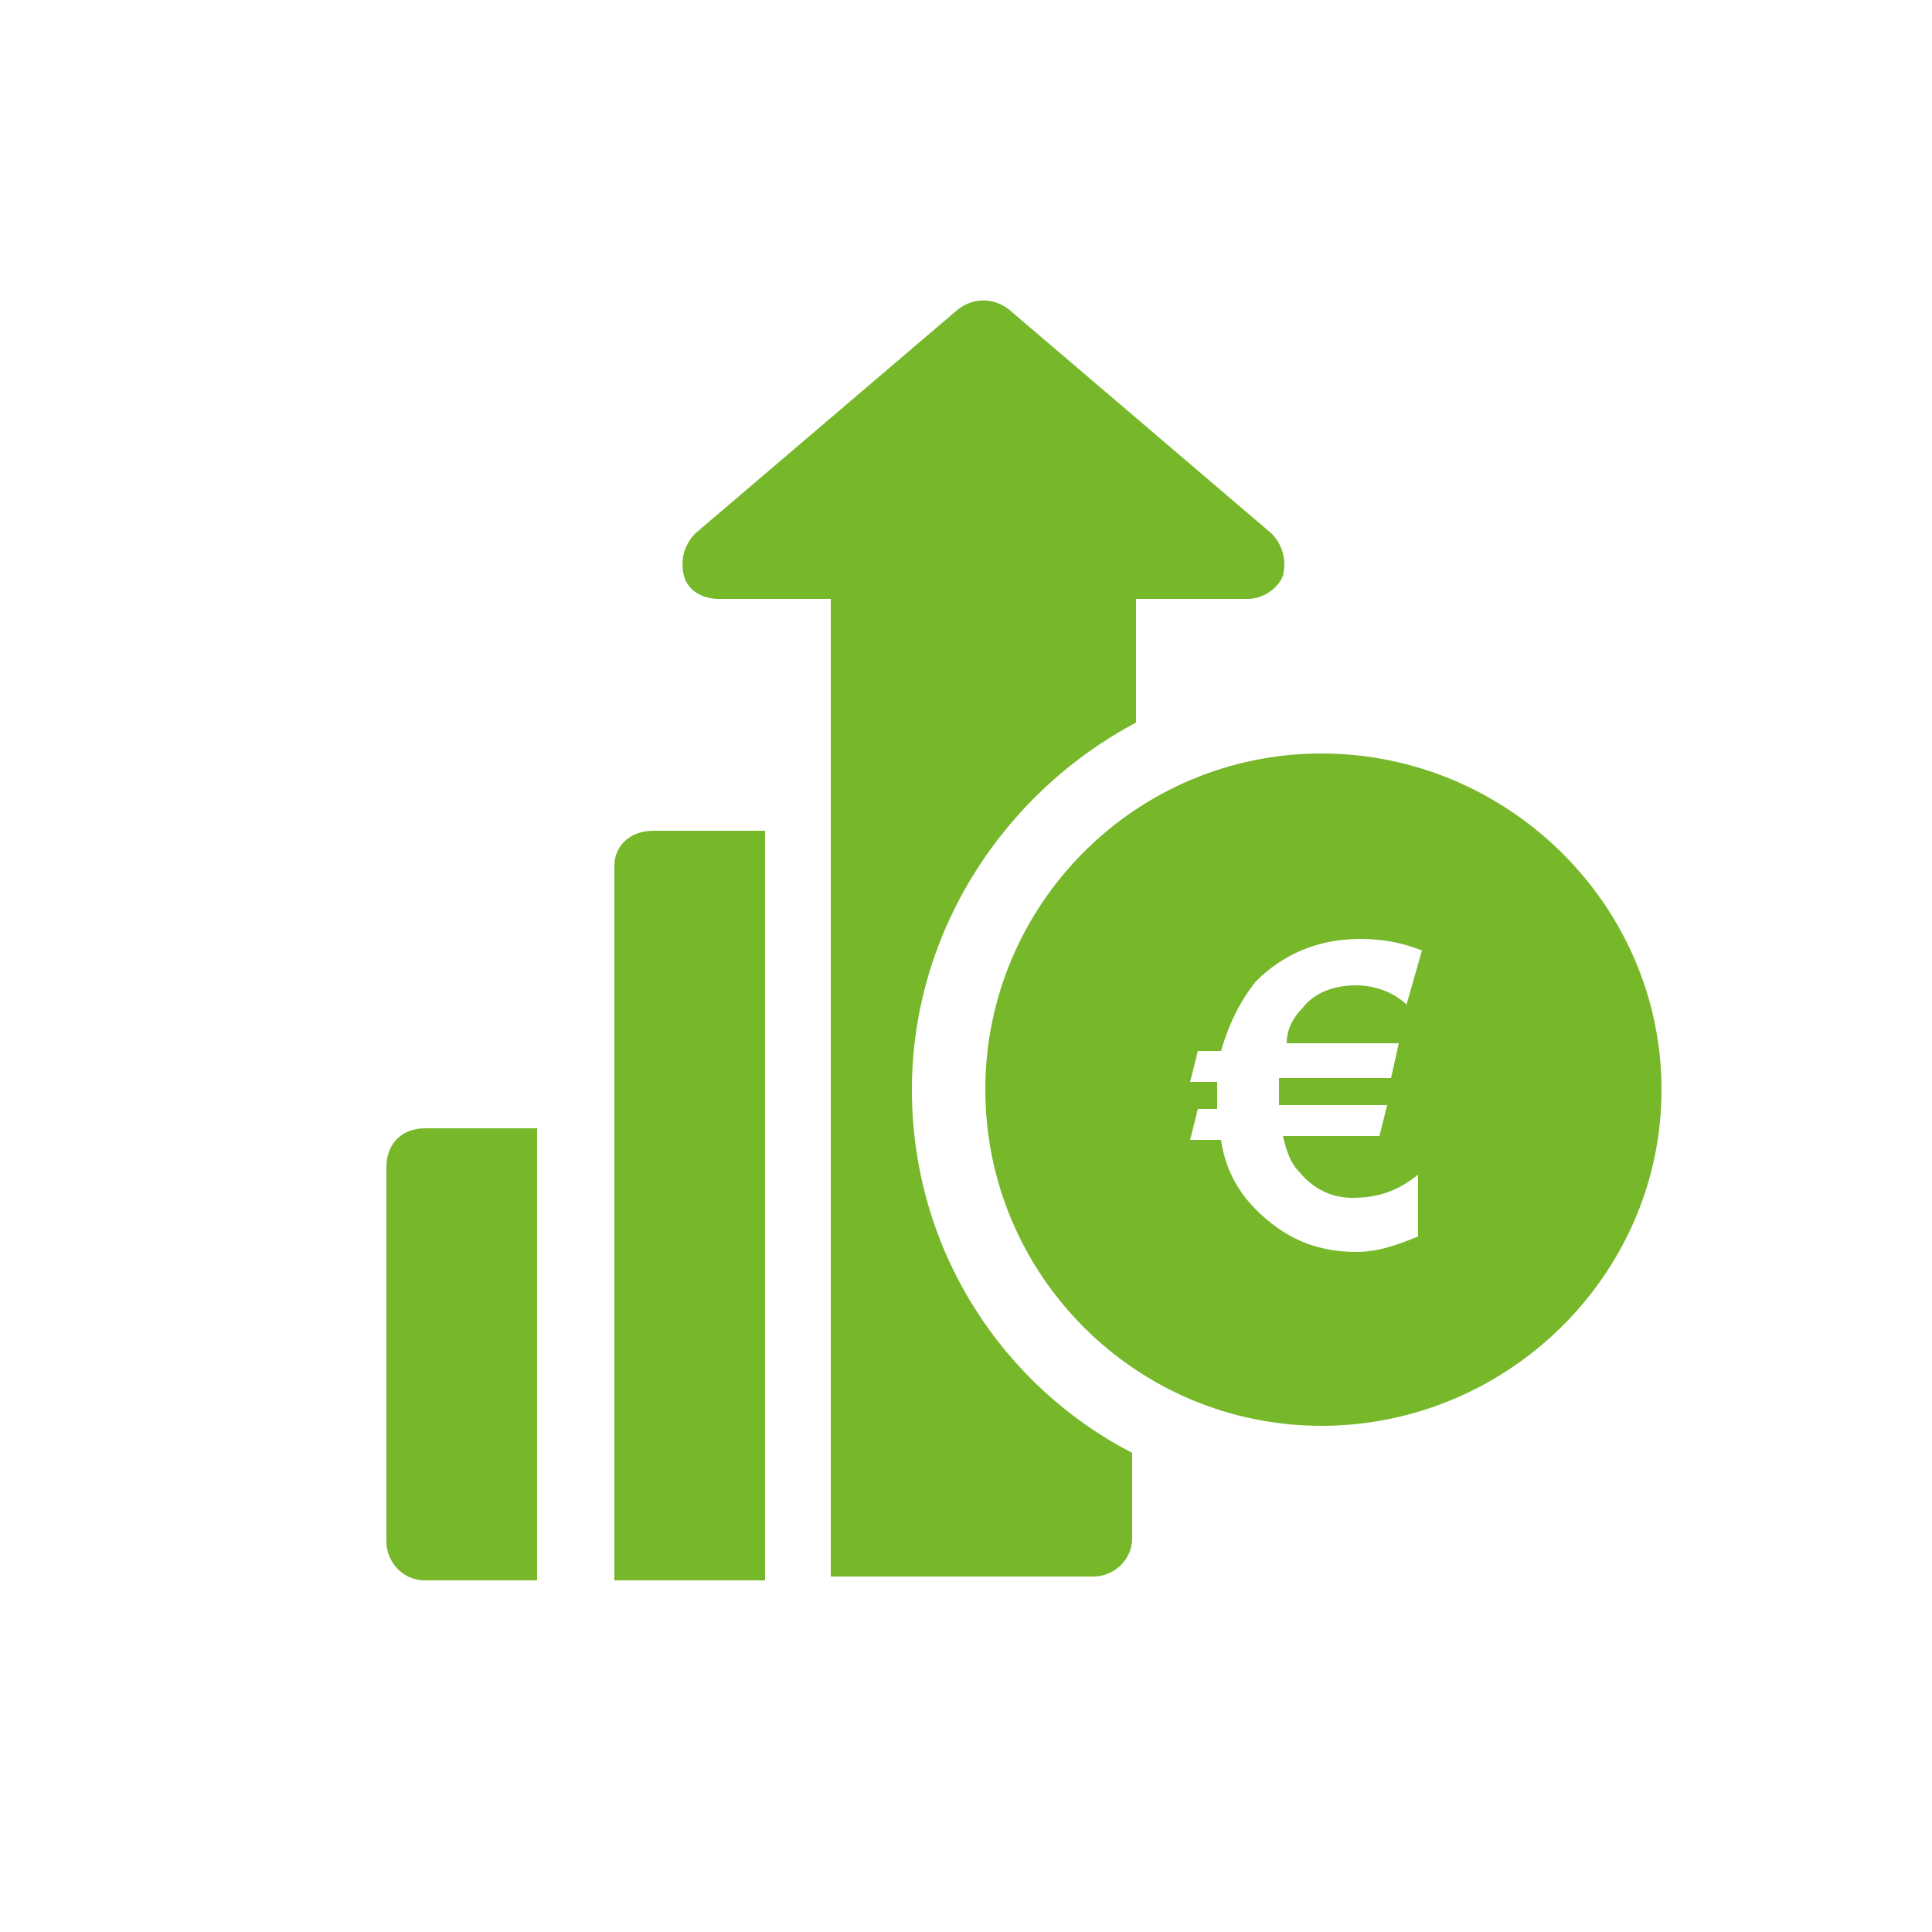 <?xml version="1.0" encoding="utf-8"?>
<!-- Generator: Adobe Illustrator 25.4.1, SVG Export Plug-In . SVG Version: 6.00 Build 0)  -->
<svg version="1.1" id="Capa_1" xmlns="http://www.w3.org/2000/svg" xmlns:xlink="http://www.w3.org/1999/xlink" x="0px" y="0px"
	 viewBox="0 0 50 50" style="enable-background:new 0 0 50 50;" xml:space="preserve">
<style type="text/css">
	.st0{fill:#76B82A;}
	.st1{fill:#FFFFFF;}
	.st2{fill:none;stroke:#76B82A;stroke-width:3.5;stroke-linecap:round;stroke-linejoin:round;stroke-miterlimit:10;}
</style>
<g>
	<path class="st0" d="M15.9,22.4v6.8v11.7c1.4,0,2.5,0,3.9,0V21.5h-2.9C16.3,21.5,15.9,21.9,15.9,22.4z"/>
	<path class="st0" d="M34.2,19.5c-4.8,0-8.7,3.9-8.7,8.7s3.9,8.7,8.7,8.7S43,33,43,28.2S39,19.5,34.2,19.5z M36.2,27L36,27.9h-2.9
		c0,0.1,0,0.2,0,0.3c0,0.1,0,0.3,0,0.4h2.8l-0.2,0.8h-2.5c0.1,0.4,0.2,0.7,0.4,0.9C34,30.8,34.5,31,35,31c0.7,0,1.2-0.2,1.7-0.6V32
		c-0.5,0.2-1,0.4-1.6,0.4c-1.1,0-1.9-0.4-2.6-1.1c-0.5-0.5-0.8-1.1-0.9-1.8h-0.8l0.2-0.8h0.5c0-0.1,0-0.2,0-0.3c0-0.2,0-0.3,0-0.4
		h-0.7l0.2-0.8h0.6c0.2-0.7,0.5-1.3,0.9-1.8c0.7-0.7,1.6-1.1,2.7-1.1c0.6,0,1.1,0.1,1.6,0.3L36.4,26c-0.3-0.3-0.8-0.5-1.3-0.5
		c-0.6,0-1.1,0.2-1.4,0.6c-0.2,0.2-0.4,0.5-0.4,0.9H36.2z"/>
	<path class="st0" d="M10,30.2v9.7c0,0.5,0.4,1,1,1h2.9V29.2H11C10.4,29.2,10,29.6,10,30.2z"/>
	<path class="st0" d="M23.6,28.2c0-4.1,2.4-7.7,5.8-9.5v-3.2h2.9c0.4,0,0.8-0.3,0.9-0.6c0.1-0.4,0-0.8-0.3-1.1l-6.8-5.8
		c-0.4-0.3-0.9-0.3-1.3,0l-6.8,5.8c-0.3,0.3-0.4,0.7-0.3,1.1c0.1,0.4,0.5,0.6,0.9,0.6h2.9c0,8.4,0,16.9,0,25.3c2.5,0,4.2,0,6.8,0
		c0.5,0,1-0.4,1-1v-2.2C26,35.9,23.6,32.4,23.6,28.2z"/>
</g>
</svg>
